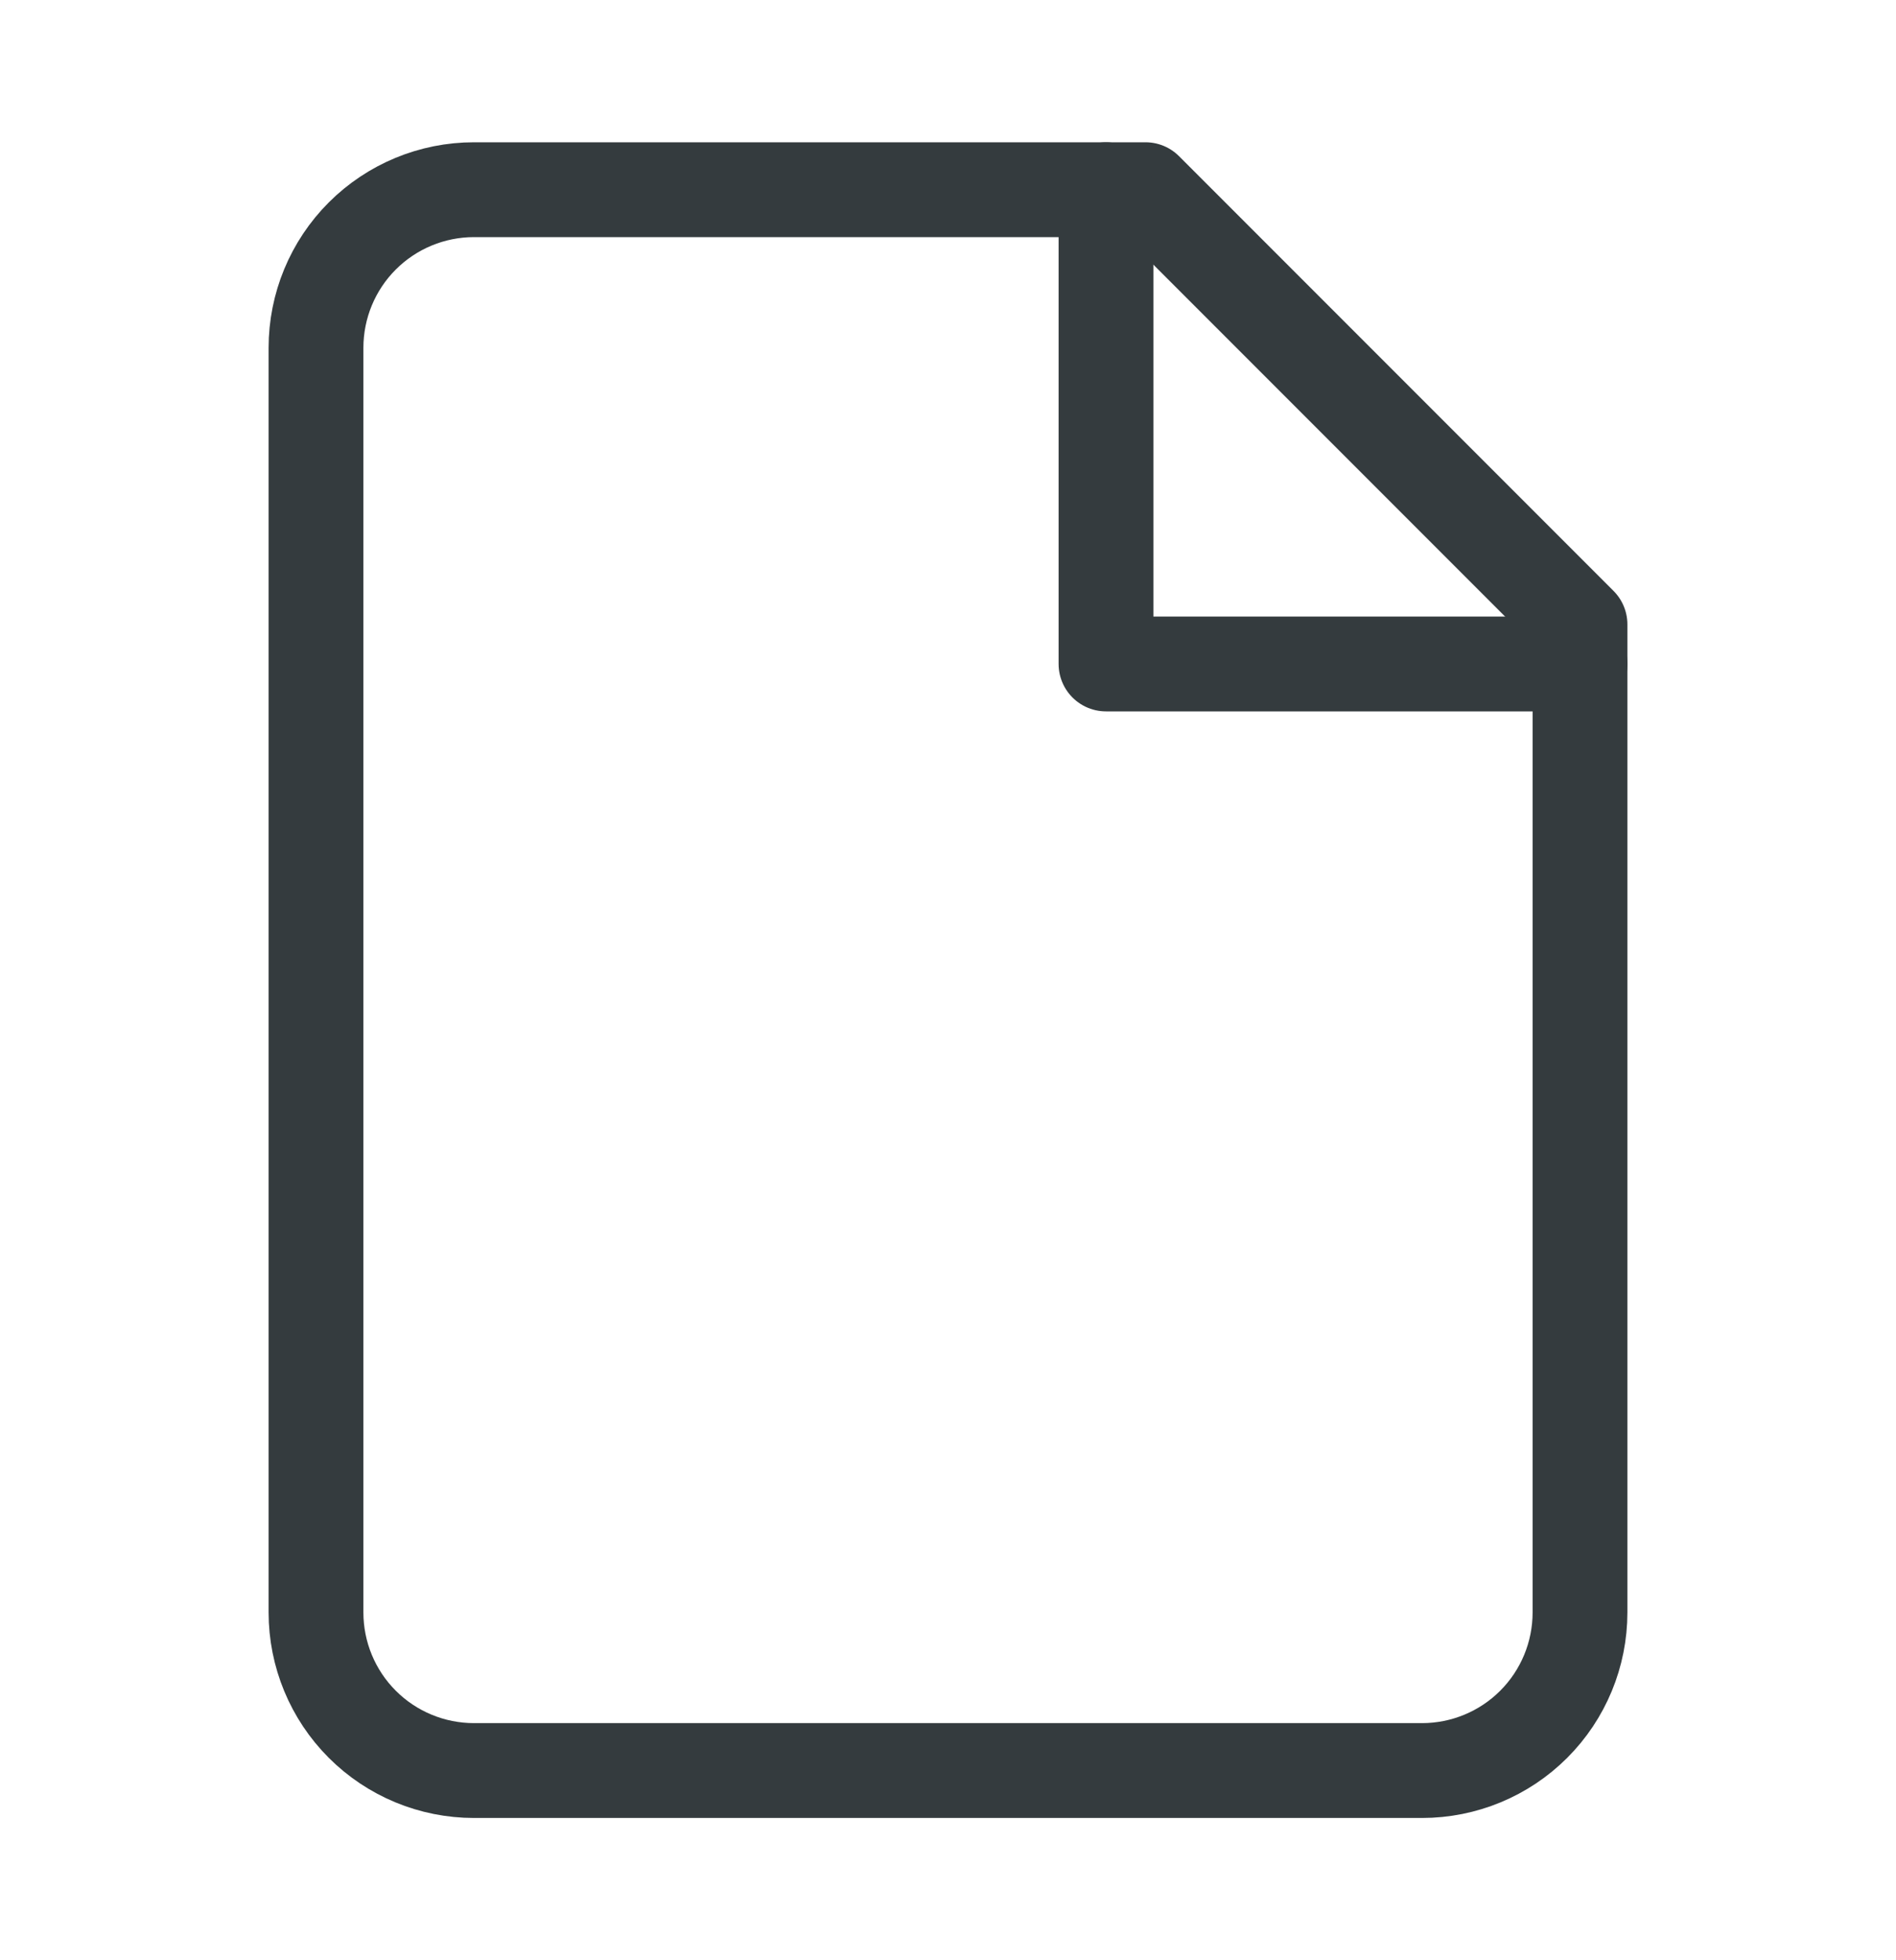<svg width="30" height="31" viewBox="0 0 30 31" fill="none" xmlns="http://www.w3.org/2000/svg">
<g opacity="0.9">
<path d="M18.125 3H7.5C6.837 3 6.201 3.263 5.732 3.732C5.263 4.201 5 4.837 5 5.5V25.5C5 26.163 5.263 26.799 5.732 27.268C6.201 27.737 6.837 28 7.5 28H22.5C23.163 28 23.799 27.737 24.268 27.268C24.737 26.799 25 26.163 25 25.5V9.875L18.125 3Z" stroke="#1E2629" stroke-width="1.5" stroke-linecap="round" stroke-linejoin="round"/>
<path d="M17.5 3V10.5H25" stroke="#1E2629" stroke-width="1.5" stroke-linecap="round" stroke-linejoin="round"/>
</g>
</svg>
